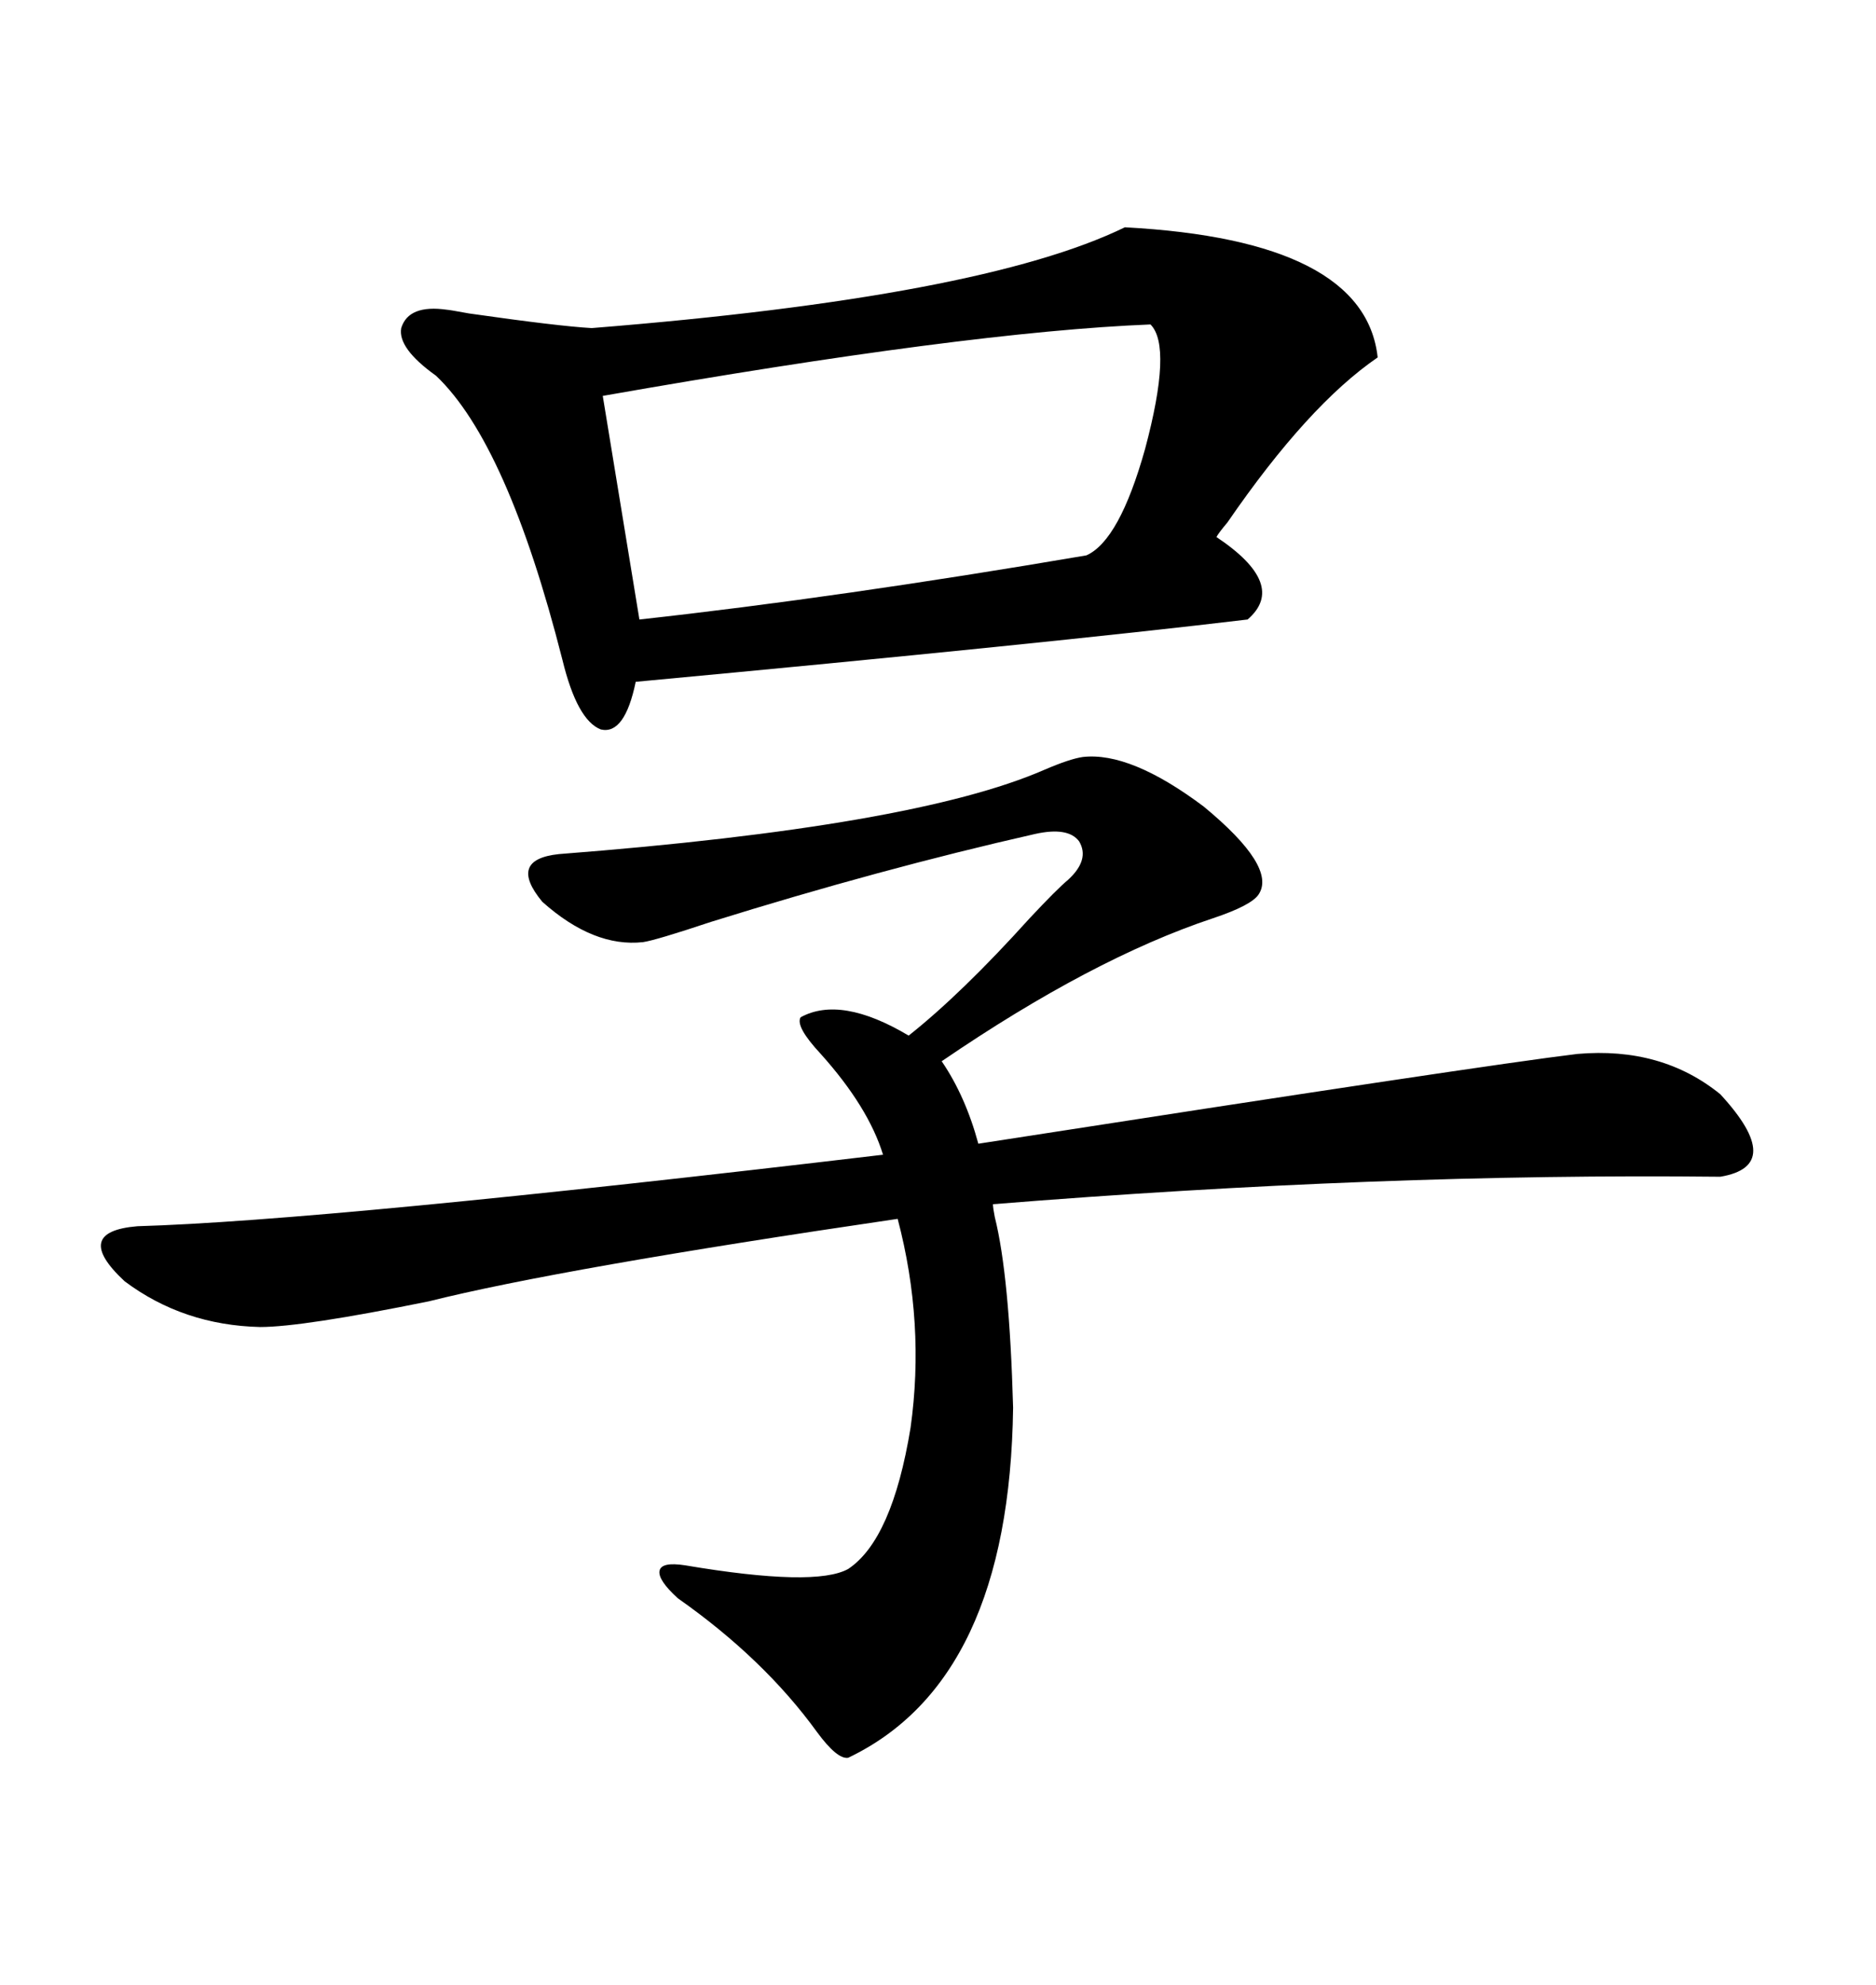<svg xmlns="http://www.w3.org/2000/svg" xmlns:xlink="http://www.w3.org/1999/xlink" width="300" height="317.285"><path d="M173.14 121.00L173.14 121.00Q180.76 120.12 192.48 128.91L192.48 128.91Q204.20 138.57 201.27 142.97L201.27 142.97Q200.10 144.73 193.95 146.78L193.95 146.78Q174.61 153.22 150.59 169.63L150.59 169.63Q154.39 175.20 156.45 182.81L156.45 182.81Q237.60 170.21 252.25 168.46L252.25 168.46Q265.72 167.29 275.10 174.90L275.10 174.90Q285.64 186.33 275.10 188.09L275.10 188.09Q220.61 187.50 158.79 192.48L158.79 192.48Q158.79 193.07 159.08 194.53L159.08 194.53Q161.43 203.91 162.01 225L162.01 225Q161.43 268.65 135.64 280.96L135.64 280.96Q133.89 281.25 130.66 276.86L130.66 276.86Q122.17 265.14 108.40 255.47L108.40 255.47Q105.18 252.54 105.47 251.07L105.47 251.07Q105.76 249.61 109.57 250.20L109.57 250.20Q130.37 253.71 135.64 250.78L135.64 250.78Q142.68 246.09 145.61 228.22L145.61 228.22Q147.95 211.52 143.55 194.82L143.55 194.82Q89.65 202.73 68.55 208.01L68.55 208.01Q48.34 212.11 41.60 212.11L41.60 212.11Q29.30 211.82 19.92 204.79L19.92 204.79Q11.43 196.88 21.97 196.00L21.97 196.00Q52.15 195.12 141.21 184.57L141.21 184.57Q138.87 176.95 131.25 168.46L131.25 168.46Q127.15 164.06 128.03 162.60L128.03 162.60Q134.47 159.08 145.31 165.53L145.31 165.53Q153.81 158.79 164.65 146.78L164.65 146.78Q169.04 142.09 170.80 140.63L170.80 140.63Q174.32 137.40 172.56 134.47L172.56 134.47Q170.80 132.13 165.53 133.30L165.53 133.30Q140.92 138.87 113.67 147.36L113.67 147.36Q104.88 150.29 102.83 150.59L102.83 150.59Q94.92 151.46 86.72 144.14L86.72 144.14Q81.15 137.40 89.36 136.52L89.36 136.52Q146.19 132.13 166.99 123.05L166.99 123.05Q171.09 121.29 173.14 121.00ZM94.63 52.44L94.63 52.44Q157.03 47.46 179.88 36.33L179.88 36.33Q218.26 38.38 220.31 57.13L220.31 57.13Q209.18 64.75 196.29 83.50L196.29 83.50Q194.82 85.25 194.53 85.84L194.53 85.84Q205.96 93.46 199.51 99.02L199.51 99.02Q167.58 102.83 101.66 108.98L101.66 108.98Q99.90 117.48 96.09 116.60L96.09 116.60Q92.29 115.14 89.94 105.47L89.94 105.47Q81.15 70.90 69.73 60.06L69.73 60.06Q63.57 55.66 64.16 52.44L64.16 52.44Q65.33 48.63 71.48 49.51L71.48 49.51Q71.78 49.51 75 50.10L75 50.10Q89.36 52.15 94.63 52.44ZM183.98 51.86L183.98 51.86Q154.69 53.03 96.39 63.28L96.39 63.28L102.25 99.02Q134.18 95.51 173.73 88.77L173.73 88.77Q179.00 86.43 183.11 71.78L183.11 71.78Q187.50 55.37 183.98 51.86Z"/></svg>